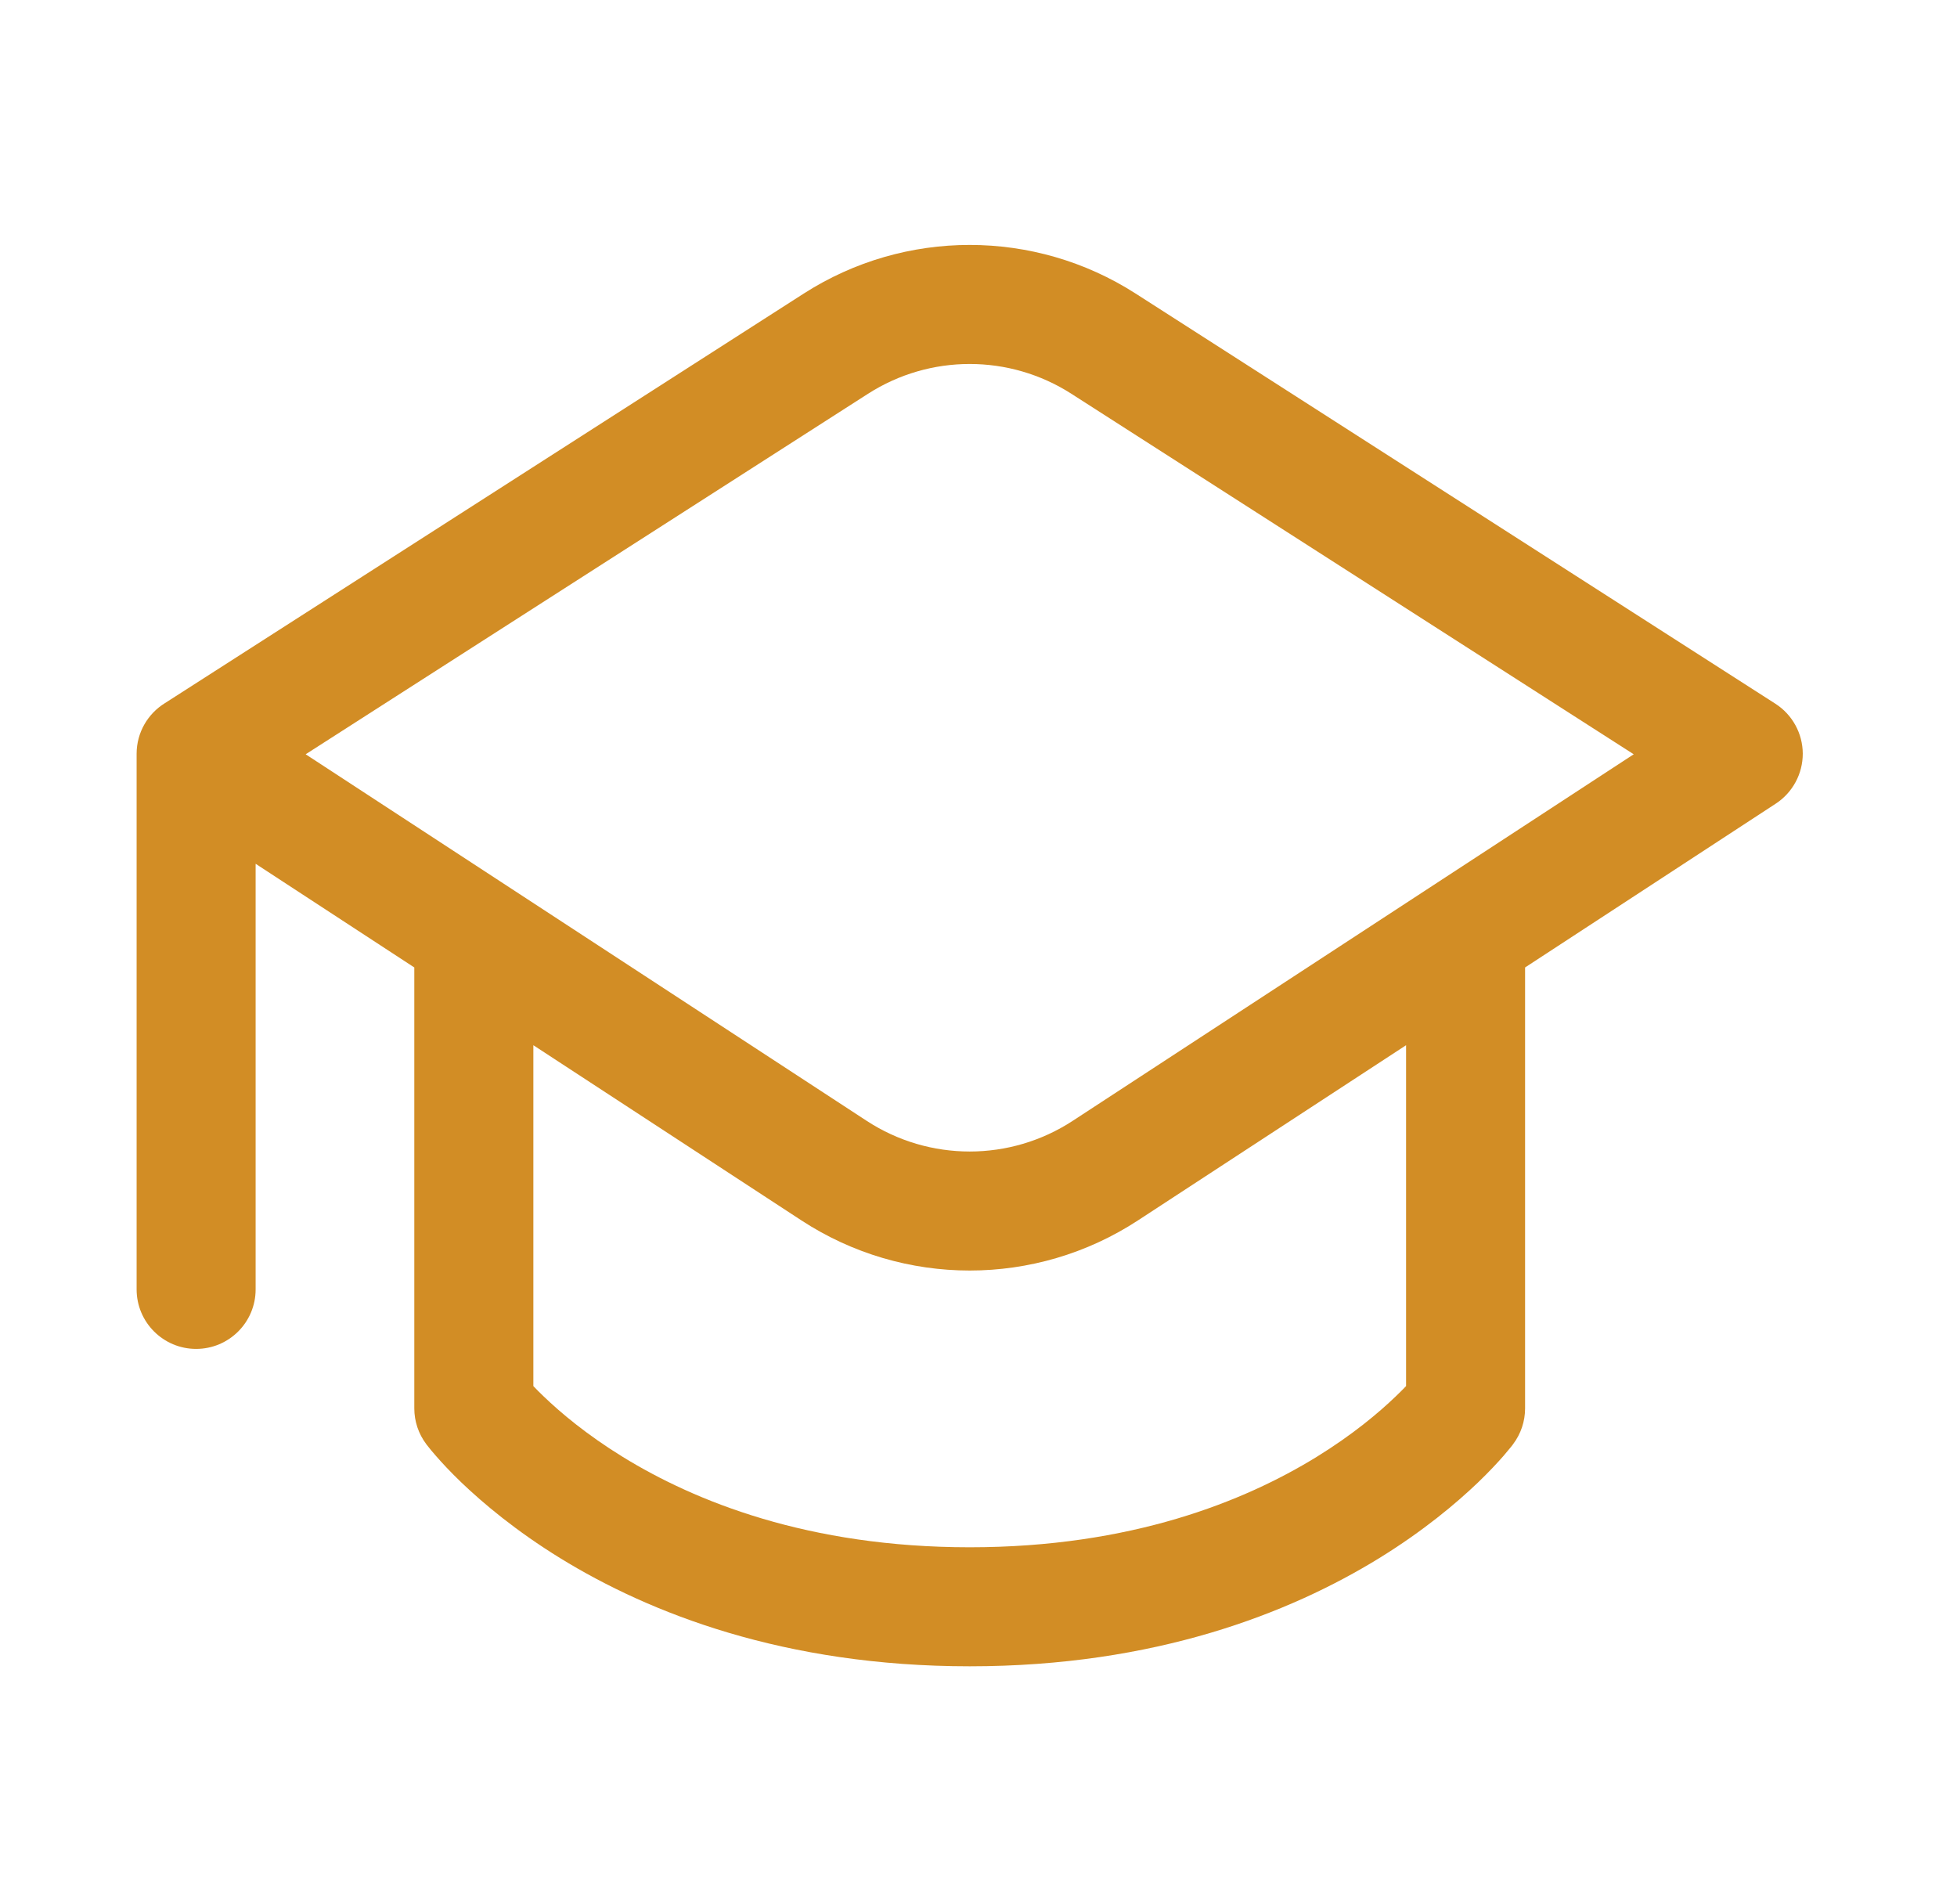 <svg width="37" height="36" viewBox="0 0 37 36" fill="none" xmlns="http://www.w3.org/2000/svg">
<path d="M15.197 5.549C17.108 4.324 19.559 4.324 21.47 5.549L33.566 13.303C33.887 13.509 34.082 13.864 34.084 14.245C34.085 14.627 33.893 14.983 33.574 15.192L28.834 18.289V26.625C28.834 26.868 28.755 27.105 28.608 27.3L28.607 27.302L28.605 27.305L28.6 27.311L28.588 27.327C28.582 27.335 28.574 27.345 28.565 27.356C28.56 27.362 28.555 27.368 28.55 27.374C28.519 27.413 28.476 27.464 28.422 27.527C28.312 27.652 28.154 27.823 27.946 28.023C27.529 28.422 26.91 28.942 26.072 29.458C24.387 30.494 21.842 31.5 18.334 31.5C14.825 31.5 12.28 30.494 10.595 29.458C9.757 28.942 9.138 28.422 8.721 28.023C8.513 27.823 8.355 27.652 8.246 27.527C8.182 27.454 8.119 27.38 8.06 27.302C8.058 27.299 8.059 27.3 8.059 27.3C7.912 27.105 7.833 26.868 7.833 26.625V18.289L4.833 16.329V24.375C4.833 24.996 4.33 25.5 3.708 25.5C3.087 25.5 2.583 24.996 2.583 24.375V14.25C2.583 13.844 2.798 13.489 3.12 13.291L15.197 5.549ZM21.513 23.072C19.581 24.334 17.086 24.334 15.154 23.072L10.084 19.759V26.203C10.139 26.261 10.204 26.327 10.28 26.399C10.596 26.703 11.09 27.12 11.775 27.542C13.137 28.38 15.279 29.25 18.334 29.25C21.388 29.25 23.53 28.38 24.892 27.542C25.577 27.12 26.071 26.703 26.387 26.399C26.463 26.327 26.528 26.261 26.584 26.203V19.759L21.513 23.072ZM20.256 7.444C19.084 6.693 17.583 6.693 16.411 7.444L5.779 14.259L16.385 21.188C17.569 21.962 19.098 21.962 20.282 21.188L30.888 14.259L20.256 7.444Z" fill="#D28D25"/>
</svg>
